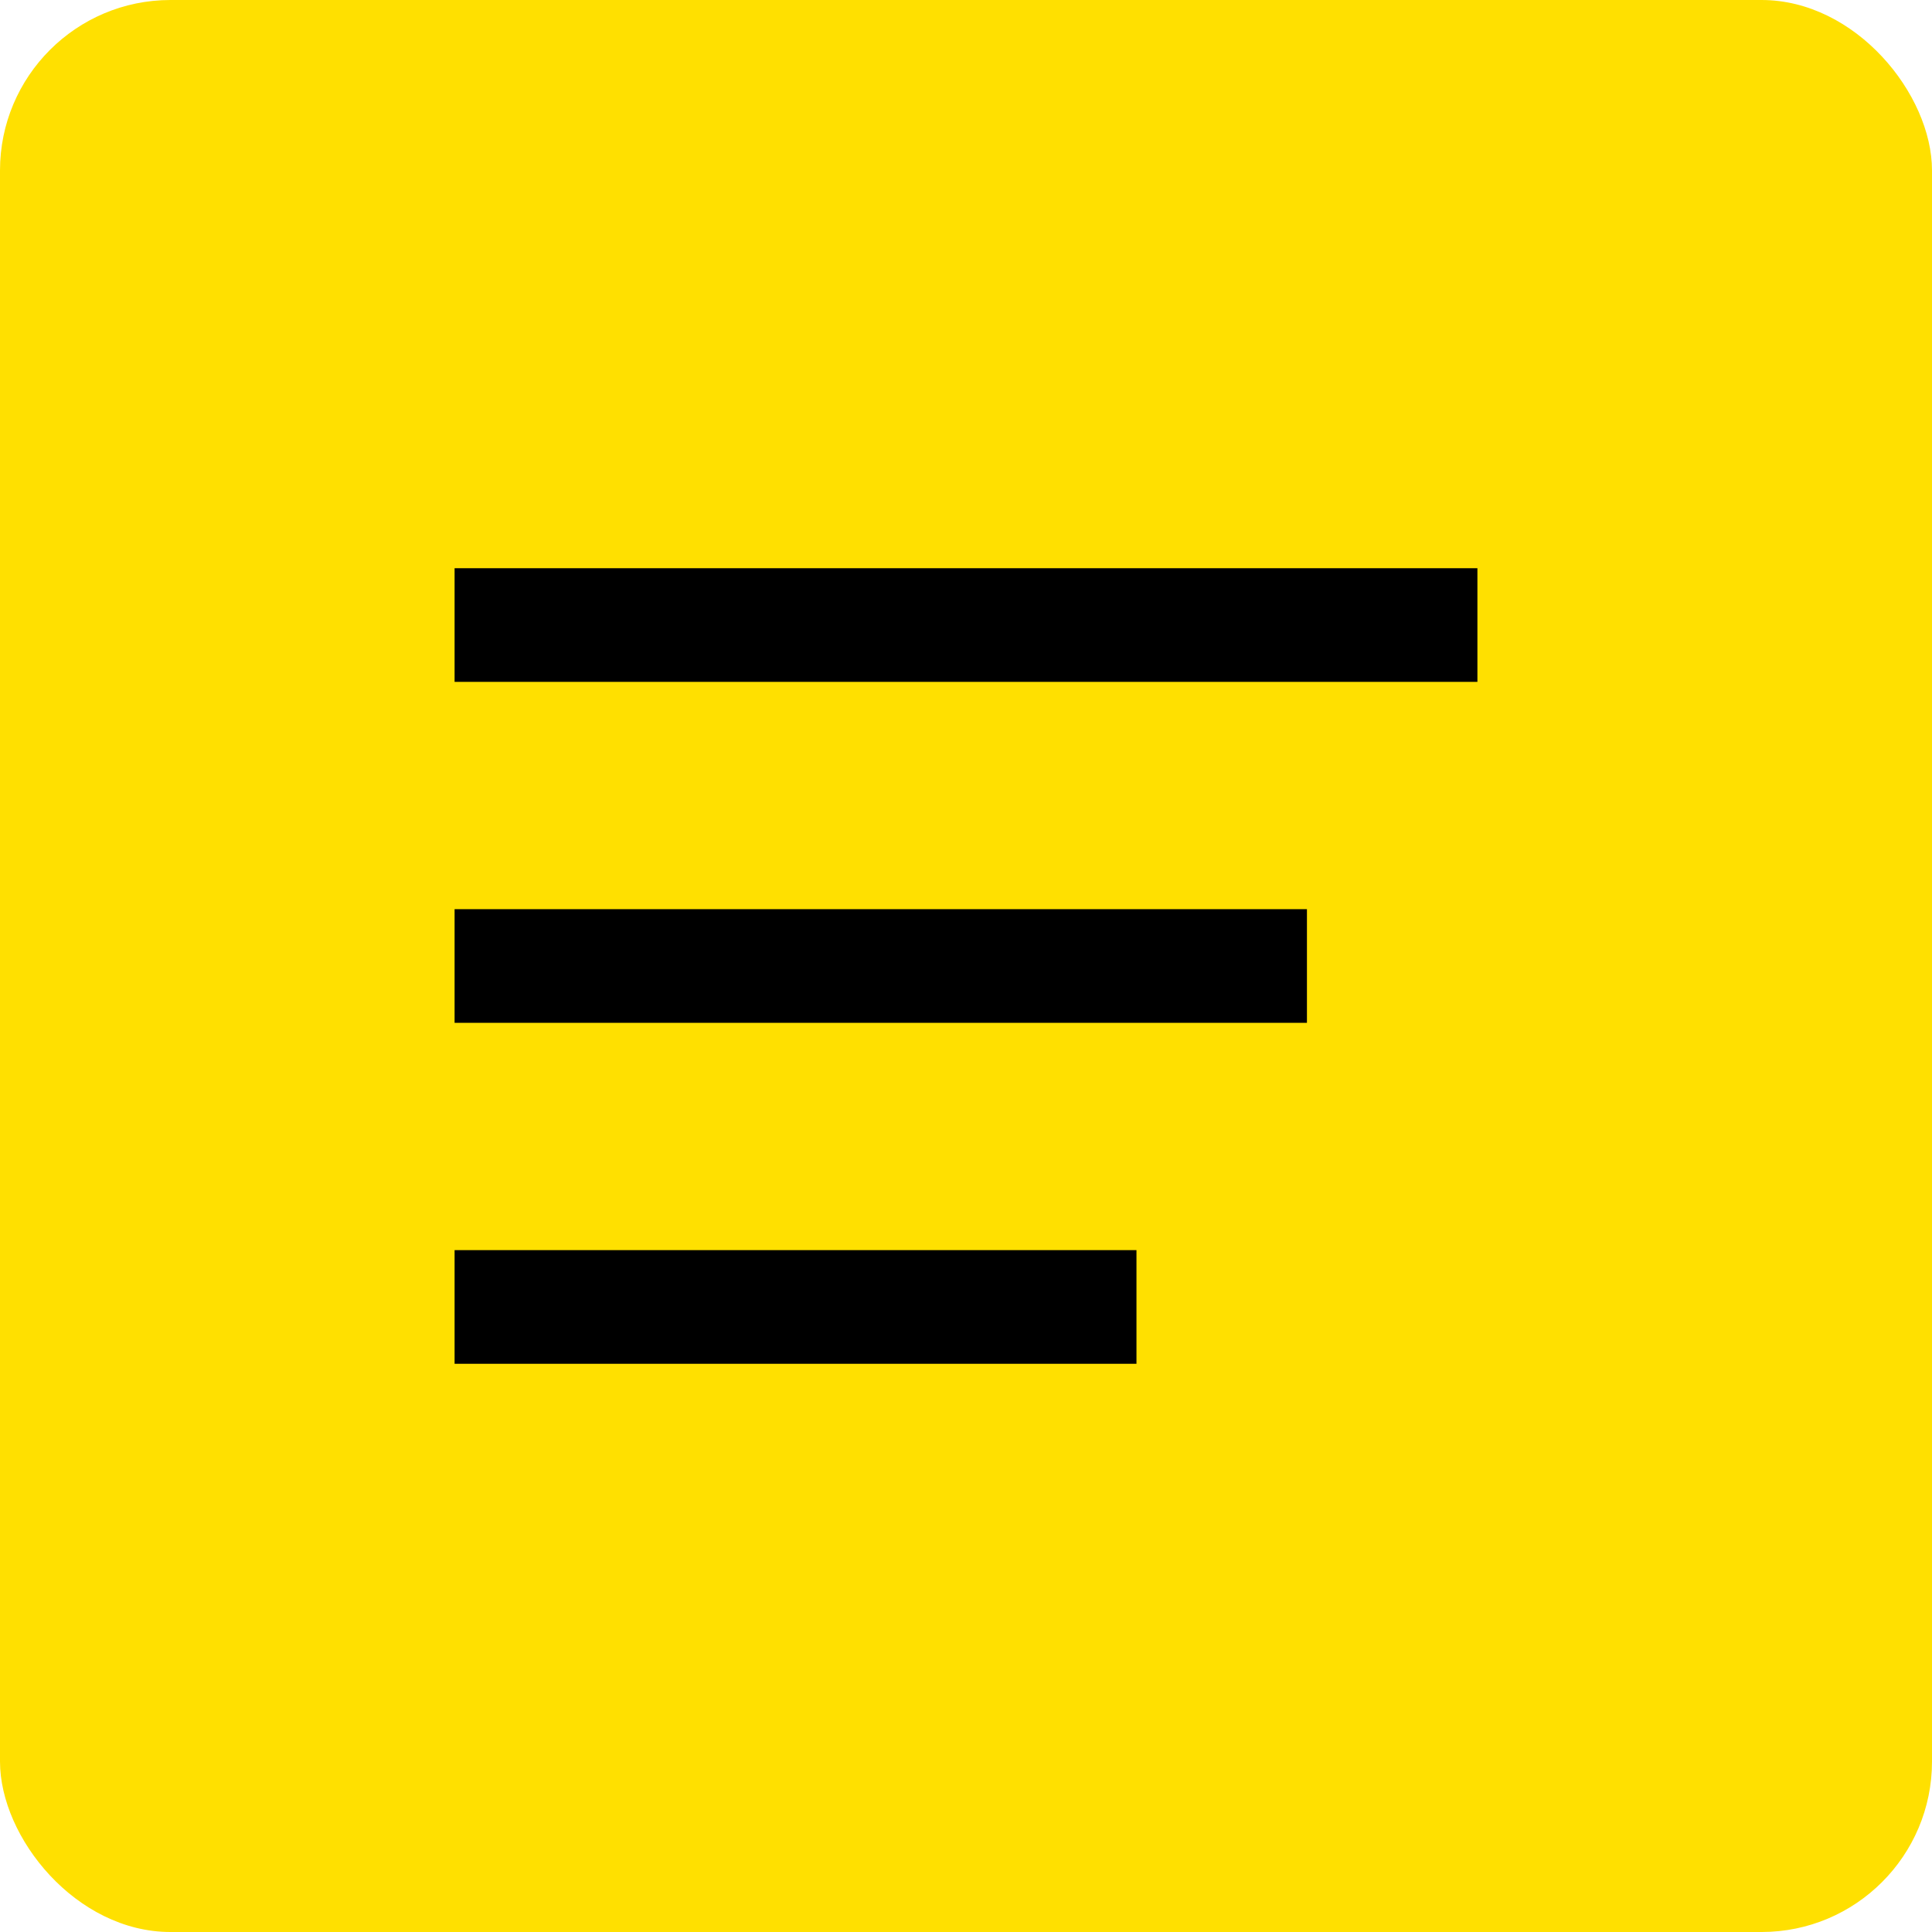 <svg xmlns="http://www.w3.org/2000/svg" width="34" height="34" viewBox="0 0 34 34">
    <g fill="none" fill-rule="evenodd">
        <rect width="34" height="34" fill="#FFE000" rx="3"/>
        <g fill="#000">
            <path d="M8 10h18v2H8zM8 16h15v2H8zM8 22h12v2H8z"/>
        </g>
    </g>
</svg>
